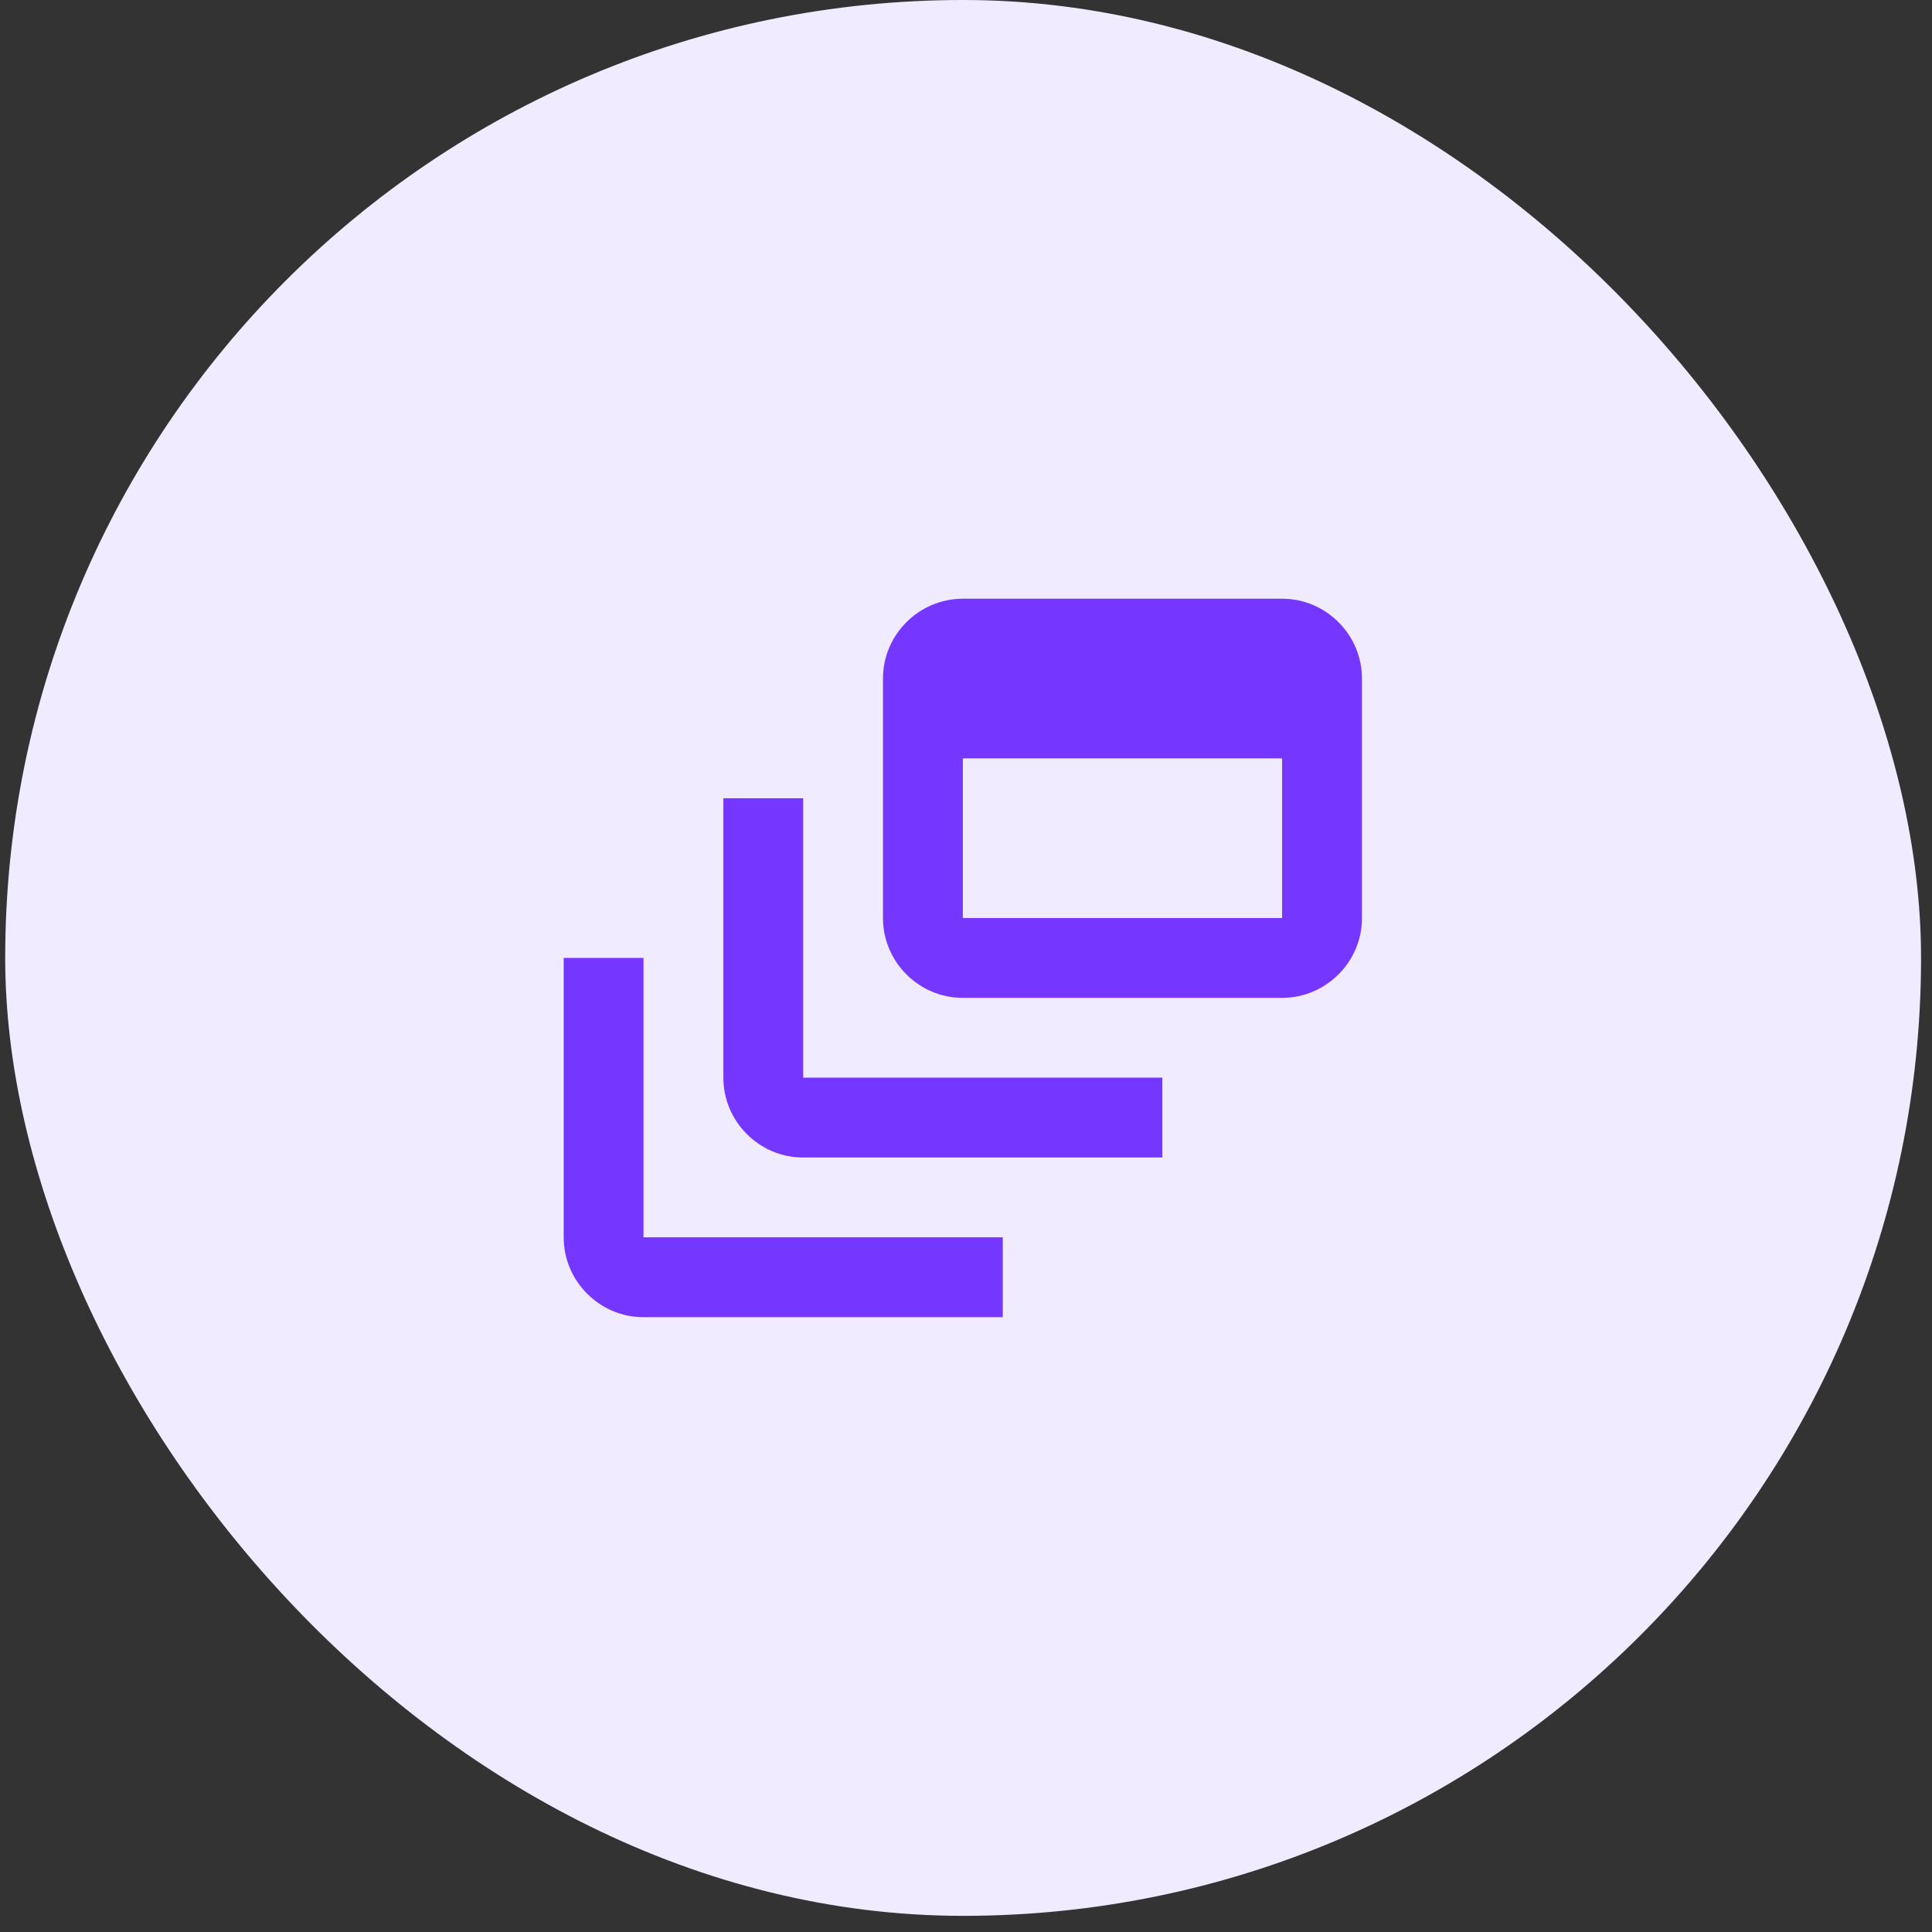 <svg width="39" height="39" viewBox="0 0 39 39" fill="none" xmlns="http://www.w3.org/2000/svg">
<rect x="0" y="0" width="39" height="39" fill="#333333" stroke="none"/>
<rect x="0.105" width="38.674" height="38.674" rx="19.337" fill="#F1EBFF"/>
<g clip-path="url(#clip0_2736_113612)">
<path d="M16.213 16.114H14.602V21.754C14.602 22.64 15.327 23.366 16.213 23.366H23.464V21.754H16.213V16.114Z" fill="#7537FF"/>
<path d="M25.881 12.086H19.436C18.549 12.086 17.824 12.811 17.824 13.697V18.532C17.824 19.418 18.549 20.143 19.436 20.143H25.881C26.767 20.143 27.493 19.418 27.493 18.532V13.697C27.493 12.811 26.767 12.086 25.881 12.086ZM25.881 18.532H19.436V15.309H25.881V18.532Z" fill="#7537FF"/>
<path d="M12.99 19.337H11.379V24.977C11.379 25.864 12.104 26.589 12.99 26.589H20.242V24.977H12.99V19.337Z" fill="#7537FF"/>
</g>
<defs>
<clipPath id="clip0_2736_113612">
<rect width="19.337" height="19.337" fill="white" transform="translate(9.77 9.668)"/>
</clipPath>
</defs>
</svg>
